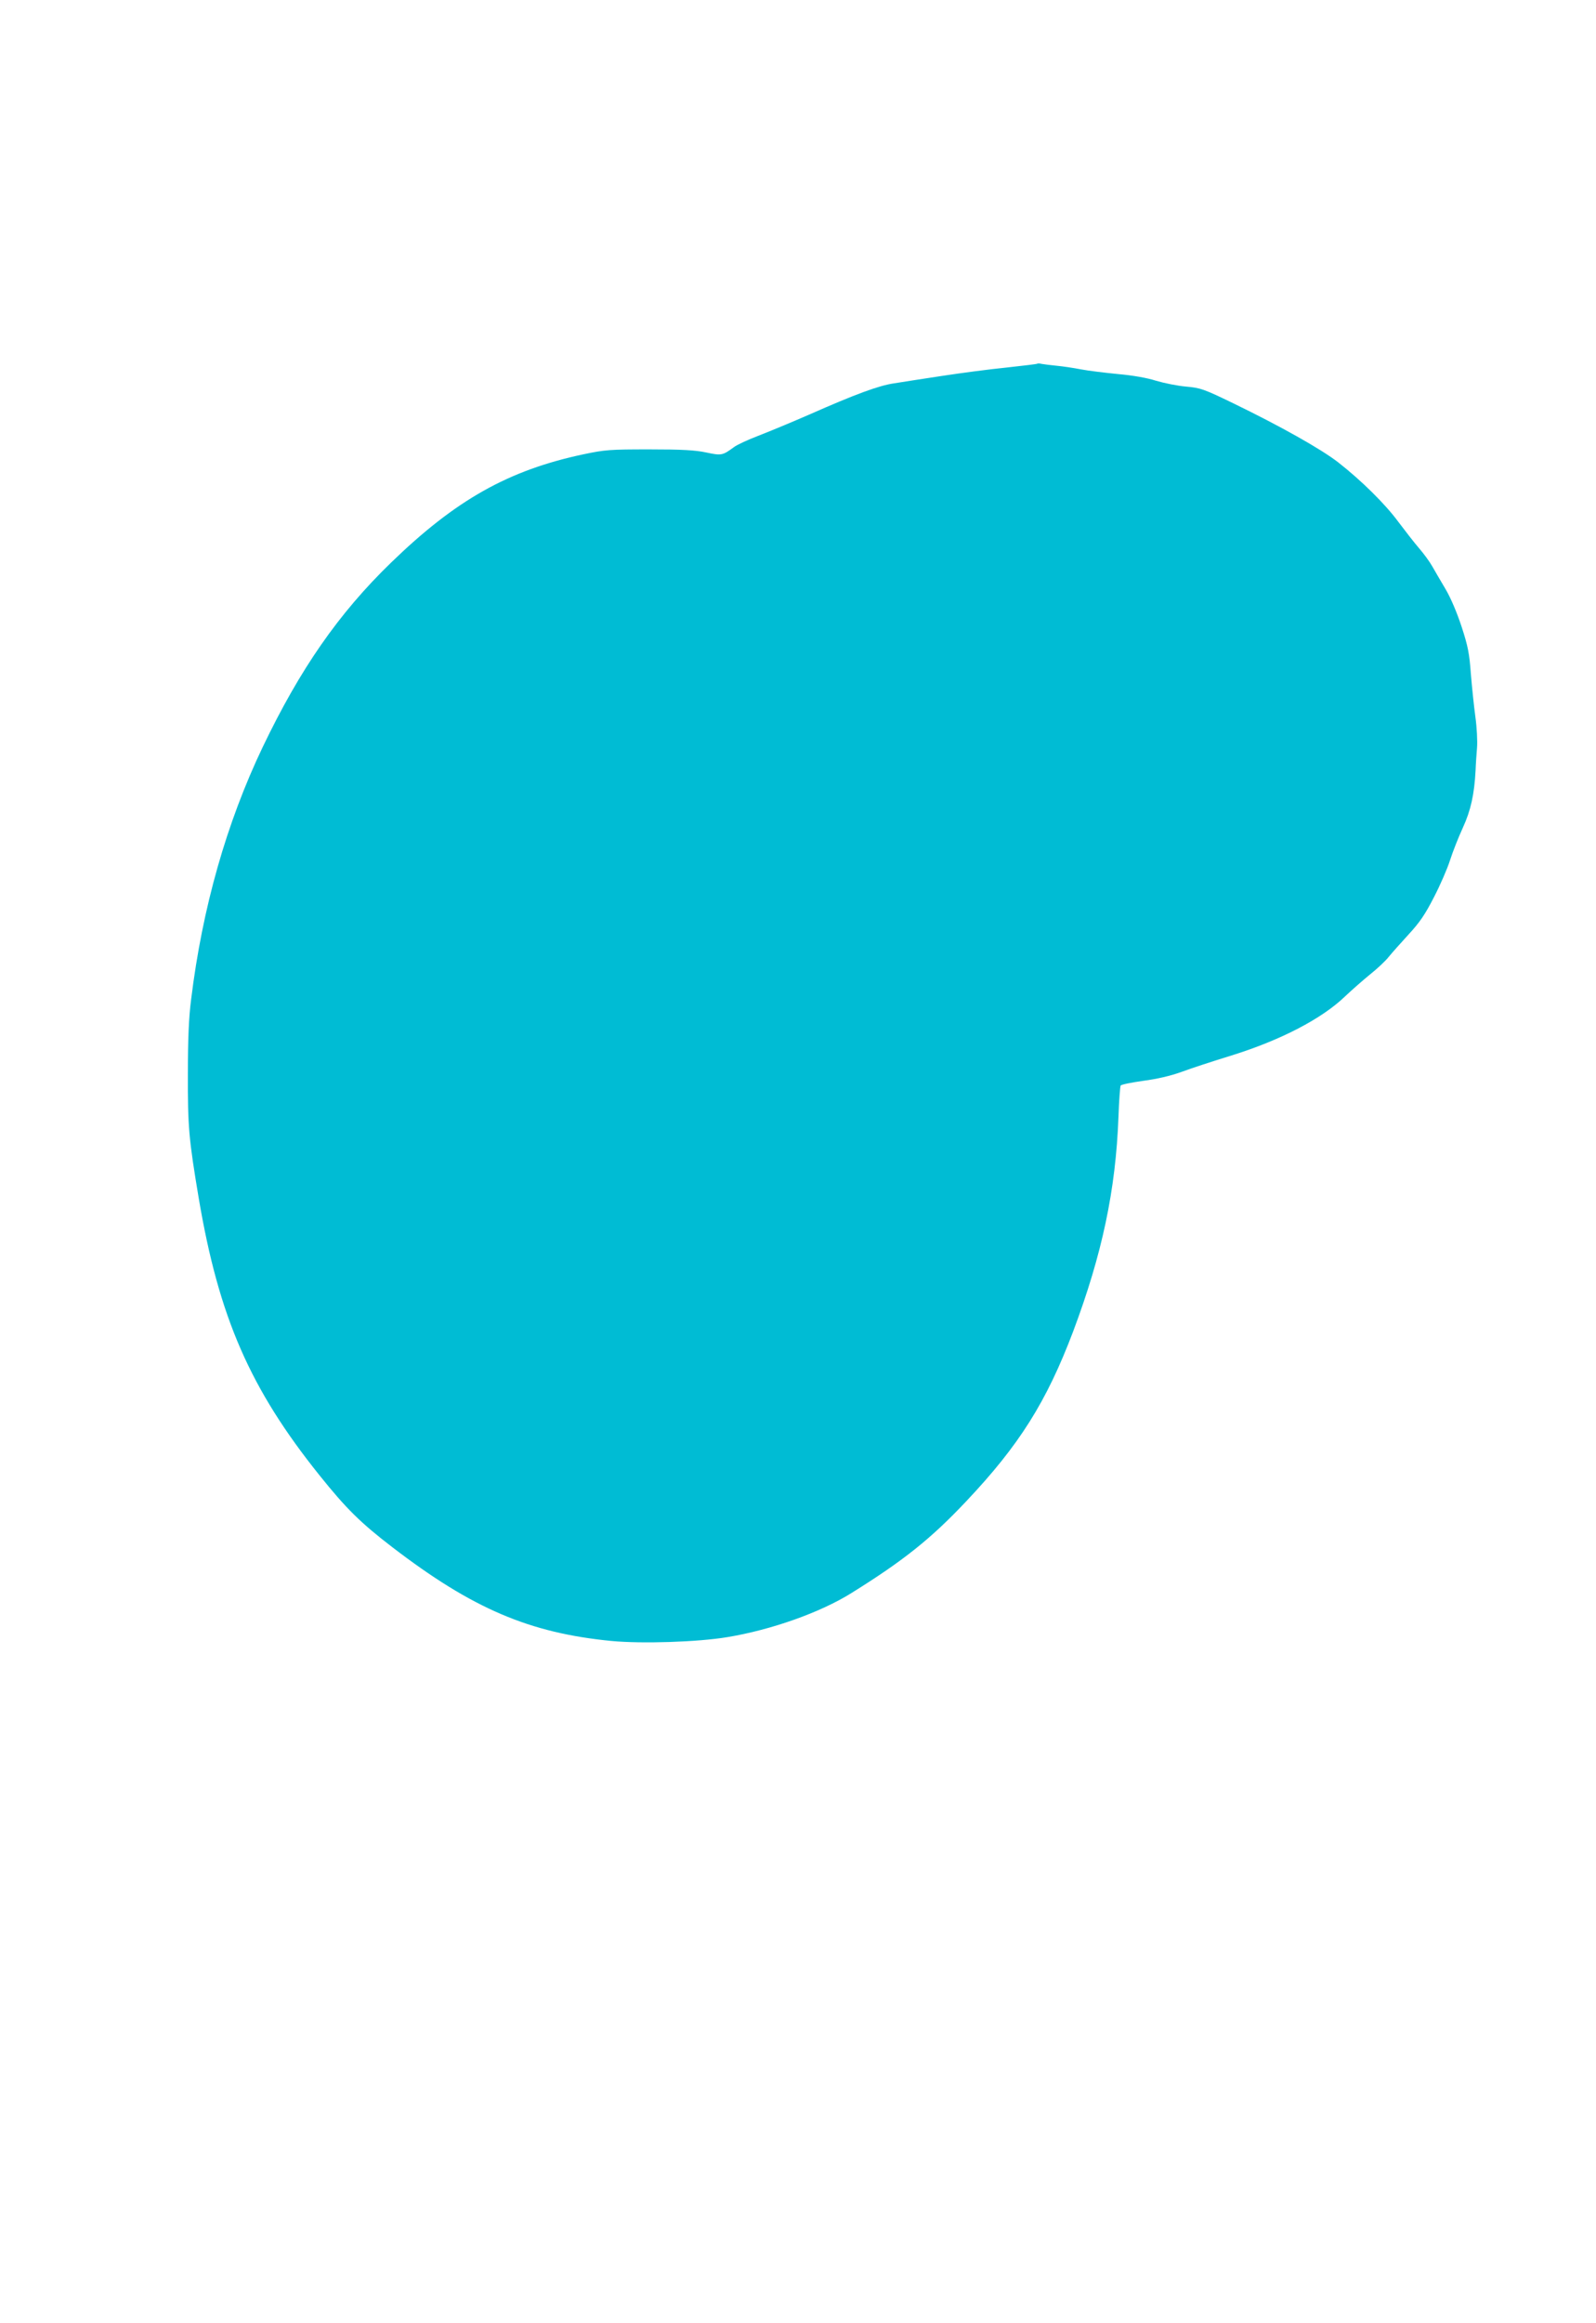 <?xml version="1.0" standalone="no"?>
<!DOCTYPE svg PUBLIC "-//W3C//DTD SVG 20010904//EN"
 "http://www.w3.org/TR/2001/REC-SVG-20010904/DTD/svg10.dtd">
<svg version="1.0" xmlns="http://www.w3.org/2000/svg"
 width="880pt" height="1280pt" viewBox="0 0 880 1280"
 preserveAspectRatio="xMidYMid meet">
<g transform="translate(0,1280) scale(0.1,-0.1)"
fill="#00bcd4" stroke="none">
<path d="M5719 10796 c-2 -2 -78 -11 -169 -21 -91 -9 -250 -30 -355 -46 -104
-16 -224 -34 -265 -41 -84 -12 -214 -60 -470 -173 -96 -42 -222 -94 -279 -116
-58 -22 -118 -50 -135 -63 -61 -45 -68 -47 -152 -29 -61 13 -133 17 -314 17
-218 0 -244 -2 -363 -27 -415 -88 -705 -252 -1061 -597 -289 -280 -501 -585
-708 -1017 -199 -417 -332 -884 -394 -1388 -13 -100 -18 -217 -18 -410 -1
-294 5 -360 60 -688 111 -655 283 -1049 667 -1527 146 -182 226 -261 401 -395
441 -338 755 -472 1207 -516 169 -16 477 -6 639 21 243 40 513 136 683 242
288 179 441 301 635 507 292 309 442 547 589 935 160 426 235 779 250 1183 3
89 9 166 12 172 4 6 60 17 124 26 76 10 150 27 211 49 51 19 176 60 277 91
270 84 497 202 624 324 39 37 102 92 140 123 39 31 85 74 102 96 18 22 67 77
110 124 61 66 91 110 139 204 34 65 74 157 89 204 15 47 47 128 71 180 44 96
63 184 70 315 1 33 5 89 8 125 3 36 -1 112 -9 170 -8 58 -19 165 -25 237 -8
112 -16 153 -51 260 -26 79 -60 159 -89 208 -26 44 -59 100 -73 125 -14 25
-47 70 -73 100 -26 30 -77 96 -114 145 -73 99 -204 228 -332 328 -94 73 -320
200 -578 325 -163 79 -181 85 -260 92 -47 4 -121 19 -165 32 -49 16 -130 30
-210 37 -71 7 -164 18 -205 26 -41 8 -102 17 -135 20 -33 3 -69 8 -81 10 -12
3 -23 3 -25 1z"/>
</g>
</svg>
